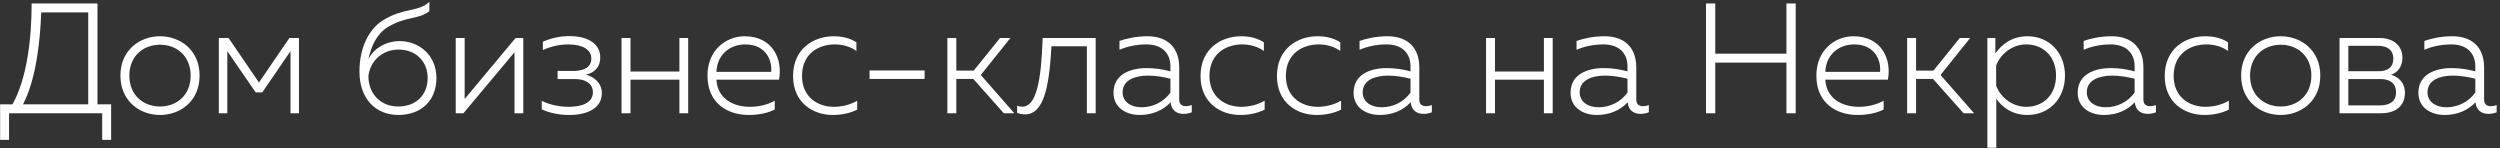 <?xml version="1.0" encoding="UTF-8"?> <svg xmlns="http://www.w3.org/2000/svg" width="574" height="34" viewBox="0 0 574 34" fill="none"><rect x="0" y="0" width="574" height="34" fill="#333333" stroke="none"/> <path d="M2.079 32.12V26H23.463V32.12H25.515V23.948H22.383V0.8H7.263C7.263 8.828 6.219 17.936 2.871 23.948H0.027V32.12H2.079ZM9.459 2.852H20.259V23.948H5.283C8.127 18.548 9.207 10.196 9.459 2.852ZM27.647 17.36C27.647 23.192 32.075 26.396 36.719 26.396C41.435 26.396 45.827 23.192 45.827 17.36C45.827 11.528 41.435 8.324 36.719 8.324C32.075 8.324 27.647 11.528 27.647 17.36ZM43.775 17.36C43.775 21.86 40.571 24.452 36.755 24.452C32.903 24.452 29.699 21.86 29.699 17.36C29.699 12.86 32.903 10.268 36.755 10.268C40.571 10.268 43.775 12.86 43.775 17.36ZM52.19 26V11.744L58.706 21.212H60.218L66.698 11.744V26H68.641V8.72H66.445L59.462 18.944L52.477 8.72H50.245V26H52.19ZM100.207 17.9C100.207 12.788 96.355 9.44 91.747 9.44C88.687 9.44 85.879 11.024 84.583 13.58C85.267 10.448 86.527 7.748 89.119 6.164C93.331 3.68 96.139 4.508 98.587 2.564V0.404C96.139 2.816 92.899 1.628 87.931 4.652C84.835 6.596 82.531 10.736 82.531 16.424C82.531 22.616 86.203 26.396 91.459 26.396C96.643 26.396 100.207 23.156 100.207 17.9ZM84.583 17.468C84.979 13.94 87.859 11.384 91.495 11.384C95.563 11.384 98.191 14.156 98.191 17.936C98.191 21.716 95.599 24.452 91.423 24.452C87.283 24.452 84.583 21.428 84.583 17.468ZM106.396 26L118.132 11.996V26H120.148V8.72H118.384L106.684 22.724V8.72H104.632V26H106.396ZM138.181 21.392C138.181 19.088 136.417 17.612 134.509 17.144C136.561 16.712 137.821 15.308 137.821 13.22C137.821 10.124 135.121 8.288 130.729 8.288C128.461 8.288 126.445 8.792 124.645 9.584V11.492C126.337 10.7 128.425 10.196 130.513 10.196C133.429 10.196 135.769 11.204 135.769 13.472C135.769 15.344 134.257 16.172 132.061 16.28H128.029V18.152H132.061C133.897 18.152 136.129 18.872 136.129 21.176C136.129 23.768 133.357 24.524 130.441 24.524C128.317 24.524 125.905 23.948 124.393 23.156V25.1C126.013 25.892 128.317 26.396 130.657 26.396C135.013 26.396 138.181 24.776 138.181 21.392ZM144.758 26V18.296H155.99V26H158.006V8.72H155.99V16.424H144.758V8.72H142.706V26H144.758ZM162.436 17.36C162.436 23.588 166.9 26.396 171.94 26.396C174.136 26.396 176.332 25.964 177.88 25.136V23.12C176.404 23.984 174.316 24.524 172.228 24.524C168.376 24.524 164.74 22.688 164.488 18.296H178.852C179.752 13.76 177.52 8.324 170.968 8.324C166.792 8.324 162.436 11.42 162.436 17.36ZM177.052 16.496H164.488C164.668 12.392 167.728 10.196 171.112 10.196C175.972 10.196 177.34 14.048 177.052 16.496ZM182.089 17.468C182.089 23.588 186.697 26.396 191.161 26.396C193.249 26.396 195.157 26 196.813 25.172V23.12C195.301 24.02 193.357 24.524 191.449 24.524C187.741 24.524 184.141 22.292 184.141 17.432C184.141 12.32 187.957 10.196 191.665 10.196C193.429 10.196 195.301 10.7 196.633 11.708V9.728C195.157 8.72 193.249 8.324 191.413 8.324C186.913 8.324 182.089 11.096 182.089 17.468ZM199.65 16.172V18.116H212.286V16.172H199.65ZM219.571 26V18.116H223.459L230.479 26H232.891L225.187 17.216L231.991 8.72H229.615L223.567 16.208H219.571V8.72H217.519V26H219.571ZM241.413 10.628H249.549V26H251.565V8.72H239.397C239.073 18.584 237.921 24.488 234.753 24.488C234.357 24.488 233.961 24.452 233.529 24.272V25.928C234.213 26.18 234.789 26.252 235.365 26.252C239.577 26.252 240.909 20.132 241.413 10.628ZM270.747 22.868V15.488C270.747 10.88 268.011 8.324 263.439 8.324C260.631 8.324 258.363 8.936 257.031 9.404V11.42C258.471 10.808 260.595 10.196 263.223 10.196C266.787 10.196 268.731 12.212 268.731 15.236V16.388C267.075 15.92 265.131 15.632 263.295 15.632C259.623 15.632 255.663 17 255.663 21.284C255.663 24.812 258.651 26.396 261.675 26.396C264.555 26.396 267.039 25.352 268.767 23.48C268.947 25.424 270.279 26.144 271.755 26.144C272.403 26.144 273.051 26 273.627 25.784V24.128C273.195 24.272 272.763 24.38 272.295 24.38C271.467 24.38 270.747 24.02 270.747 22.868ZM257.751 21.176C257.751 18.296 260.739 17.36 263.583 17.36C265.311 17.36 267.219 17.684 268.731 18.08V21.248C267.183 23.444 264.663 24.632 262.071 24.632C259.875 24.632 257.751 23.552 257.751 21.176ZM275.64 17.468C275.64 23.588 280.248 26.396 284.712 26.396C286.8 26.396 288.708 26 290.364 25.172V23.12C288.852 24.02 286.908 24.524 285 24.524C281.292 24.524 277.692 22.292 277.692 17.432C277.692 12.32 281.508 10.196 285.216 10.196C286.98 10.196 288.852 10.7 290.184 11.708V9.728C288.708 8.72 286.8 8.324 284.964 8.324C280.464 8.324 275.64 11.096 275.64 17.468ZM293.183 17.468C293.183 23.588 297.791 26.396 302.255 26.396C304.343 26.396 306.251 26 307.907 25.172V23.12C306.395 24.02 304.451 24.524 302.543 24.524C298.835 24.524 295.235 22.292 295.235 17.432C295.235 12.32 299.051 10.196 302.759 10.196C304.523 10.196 306.395 10.7 307.727 11.708V9.728C306.251 8.72 304.343 8.324 302.507 8.324C298.007 8.324 293.183 11.096 293.183 17.468ZM325.872 22.868V15.488C325.872 10.88 323.136 8.324 318.564 8.324C315.756 8.324 313.488 8.936 312.156 9.404V11.42C313.596 10.808 315.72 10.196 318.348 10.196C321.912 10.196 323.856 12.212 323.856 15.236V16.388C322.2 15.92 320.256 15.632 318.42 15.632C314.748 15.632 310.788 17 310.788 21.284C310.788 24.812 313.776 26.396 316.8 26.396C319.68 26.396 322.164 25.352 323.892 23.48C324.072 25.424 325.404 26.144 326.88 26.144C327.528 26.144 328.176 26 328.752 25.784V24.128C328.32 24.272 327.888 24.38 327.42 24.38C326.592 24.38 325.872 24.02 325.872 22.868ZM312.876 21.176C312.876 18.296 315.864 17.36 318.708 17.36C320.436 17.36 322.344 17.684 323.856 18.08V21.248C322.308 23.444 319.788 24.632 317.196 24.632C315 24.632 312.876 23.552 312.876 21.176ZM343.251 26V18.296H354.483V26H356.499V8.72H354.483V16.424H343.251V8.72H341.199V26H343.251ZM375.689 22.868V15.488C375.689 10.88 372.953 8.324 368.381 8.324C365.573 8.324 363.305 8.936 361.973 9.404V11.42C363.413 10.808 365.537 10.196 368.165 10.196C371.729 10.196 373.673 12.212 373.673 15.236V16.388C372.017 15.92 370.073 15.632 368.237 15.632C364.565 15.632 360.605 17 360.605 21.284C360.605 24.812 363.593 26.396 366.617 26.396C369.497 26.396 371.981 25.352 373.709 23.48C373.889 25.424 375.221 26.144 376.697 26.144C377.345 26.144 377.993 26 378.569 25.784V24.128C378.137 24.272 377.705 24.38 377.237 24.38C376.409 24.38 375.689 24.02 375.689 22.868ZM362.693 21.176C362.693 18.296 365.681 17.36 368.525 17.36C370.253 17.36 372.161 17.684 373.673 18.08V21.248C372.125 23.444 369.605 24.632 367.013 24.632C364.817 24.632 362.693 23.552 362.693 21.176ZM410.167 0.8V12.32H393.823V0.8H391.699V26H393.823V14.372H410.167V26H412.291V0.8H410.167ZM417.038 17.36C417.038 23.588 421.502 26.396 426.542 26.396C428.738 26.396 430.934 25.964 432.482 25.136V23.12C431.006 23.984 428.918 24.524 426.83 24.524C422.978 24.524 419.342 22.688 419.09 18.296H433.454C434.354 13.76 432.122 8.324 425.57 8.324C421.394 8.324 417.038 11.42 417.038 17.36ZM431.654 16.496H419.09C419.27 12.392 422.33 10.196 425.714 10.196C430.574 10.196 431.942 14.048 431.654 16.496ZM439.93 26V18.116H443.818L450.838 26H453.25L445.546 17.216L452.35 8.72H449.974L443.926 16.208H439.93V8.72H437.878V26H439.93ZM458.136 12.284V8.72H456.3V33.92H458.352V22.652C459.648 24.632 462.06 26.396 465.516 26.396C470.448 26.396 474.12 22.688 474.12 17.36C474.12 12.032 470.448 8.324 465.516 8.324C462.06 8.324 459.648 10.088 458.136 12.284ZM472.068 17.36C472.068 21.824 469.08 24.524 465.264 24.524C461.916 24.524 459.324 22.292 458.316 19.7V15.02C459.324 12.428 461.916 10.196 465.264 10.196C469.08 10.196 472.068 12.932 472.068 17.36ZM492.126 22.868V15.488C492.126 10.88 489.39 8.324 484.818 8.324C482.01 8.324 479.742 8.936 478.41 9.404V11.42C479.85 10.808 481.974 10.196 484.602 10.196C488.166 10.196 490.11 12.212 490.11 15.236V16.388C488.454 15.92 486.51 15.632 484.674 15.632C481.002 15.632 477.042 17 477.042 21.284C477.042 24.812 480.03 26.396 483.054 26.396C485.934 26.396 488.418 25.352 490.146 23.48C490.326 25.424 491.658 26.144 493.134 26.144C493.782 26.144 494.43 26 495.006 25.784V24.128C494.574 24.272 494.142 24.38 493.674 24.38C492.846 24.38 492.126 24.02 492.126 22.868ZM479.13 21.176C479.13 18.296 482.118 17.36 484.962 17.36C486.69 17.36 488.598 17.684 490.11 18.08V21.248C488.562 23.444 486.042 24.632 483.45 24.632C481.254 24.632 479.13 23.552 479.13 21.176ZM497.018 17.468C497.018 23.588 501.626 26.396 506.09 26.396C508.178 26.396 510.086 26 511.742 25.172V23.12C510.23 24.02 508.286 24.524 506.378 24.524C502.67 24.524 499.07 22.292 499.07 17.432C499.07 12.32 502.886 10.196 506.594 10.196C508.358 10.196 510.23 10.7 511.562 11.708V9.728C510.086 8.72 508.178 8.324 506.342 8.324C501.842 8.324 497.018 11.096 497.018 17.468ZM514.561 17.36C514.561 23.192 518.989 26.396 523.633 26.396C528.349 26.396 532.741 23.192 532.741 17.36C532.741 11.528 528.349 8.324 523.633 8.324C518.989 8.324 514.561 11.528 514.561 17.36ZM530.689 17.36C530.689 21.86 527.485 24.452 523.669 24.452C519.817 24.452 516.613 21.86 516.613 17.36C516.613 12.86 519.817 10.268 523.669 10.268C527.485 10.268 530.689 12.86 530.689 17.36ZM546.664 26C550.12 26 552.172 24.272 552.172 21.32C552.172 18.944 550.66 17.612 548.968 17.18C550.552 16.64 551.596 15.2 551.596 13.292C551.596 10.376 549.436 8.72 546.304 8.72H537.16V26H546.664ZM539.176 18.152H546.484C548.356 18.152 550.12 18.8 550.12 21.212C550.12 23.444 548.5 24.2 546.34 24.2H539.176V18.152ZM539.176 10.52H546.052C547.996 10.52 549.508 11.384 549.508 13.472C549.508 15.452 548.212 16.352 546.124 16.352H539.176V10.52ZM570.349 22.868V15.488C570.349 10.88 567.613 8.324 563.041 8.324C560.233 8.324 557.965 8.936 556.633 9.404V11.42C558.073 10.808 560.197 10.196 562.825 10.196C566.389 10.196 568.333 12.212 568.333 15.236V16.388C566.677 15.92 564.733 15.632 562.897 15.632C559.225 15.632 555.265 17 555.265 21.284C555.265 24.812 558.253 26.396 561.277 26.396C564.157 26.396 566.641 25.352 568.369 23.48C568.549 25.424 569.881 26.144 571.357 26.144C572.005 26.144 572.653 26 573.229 25.784V24.128C572.797 24.272 572.365 24.38 571.897 24.38C571.069 24.38 570.349 24.02 570.349 22.868ZM557.353 21.176C557.353 18.296 560.341 17.36 563.185 17.36C564.913 17.36 566.821 17.684 568.333 18.08V21.248C566.785 23.444 564.265 24.632 561.673 24.632C559.477 24.632 557.353 23.552 557.353 21.176Z" fill="white"></path> </svg> 